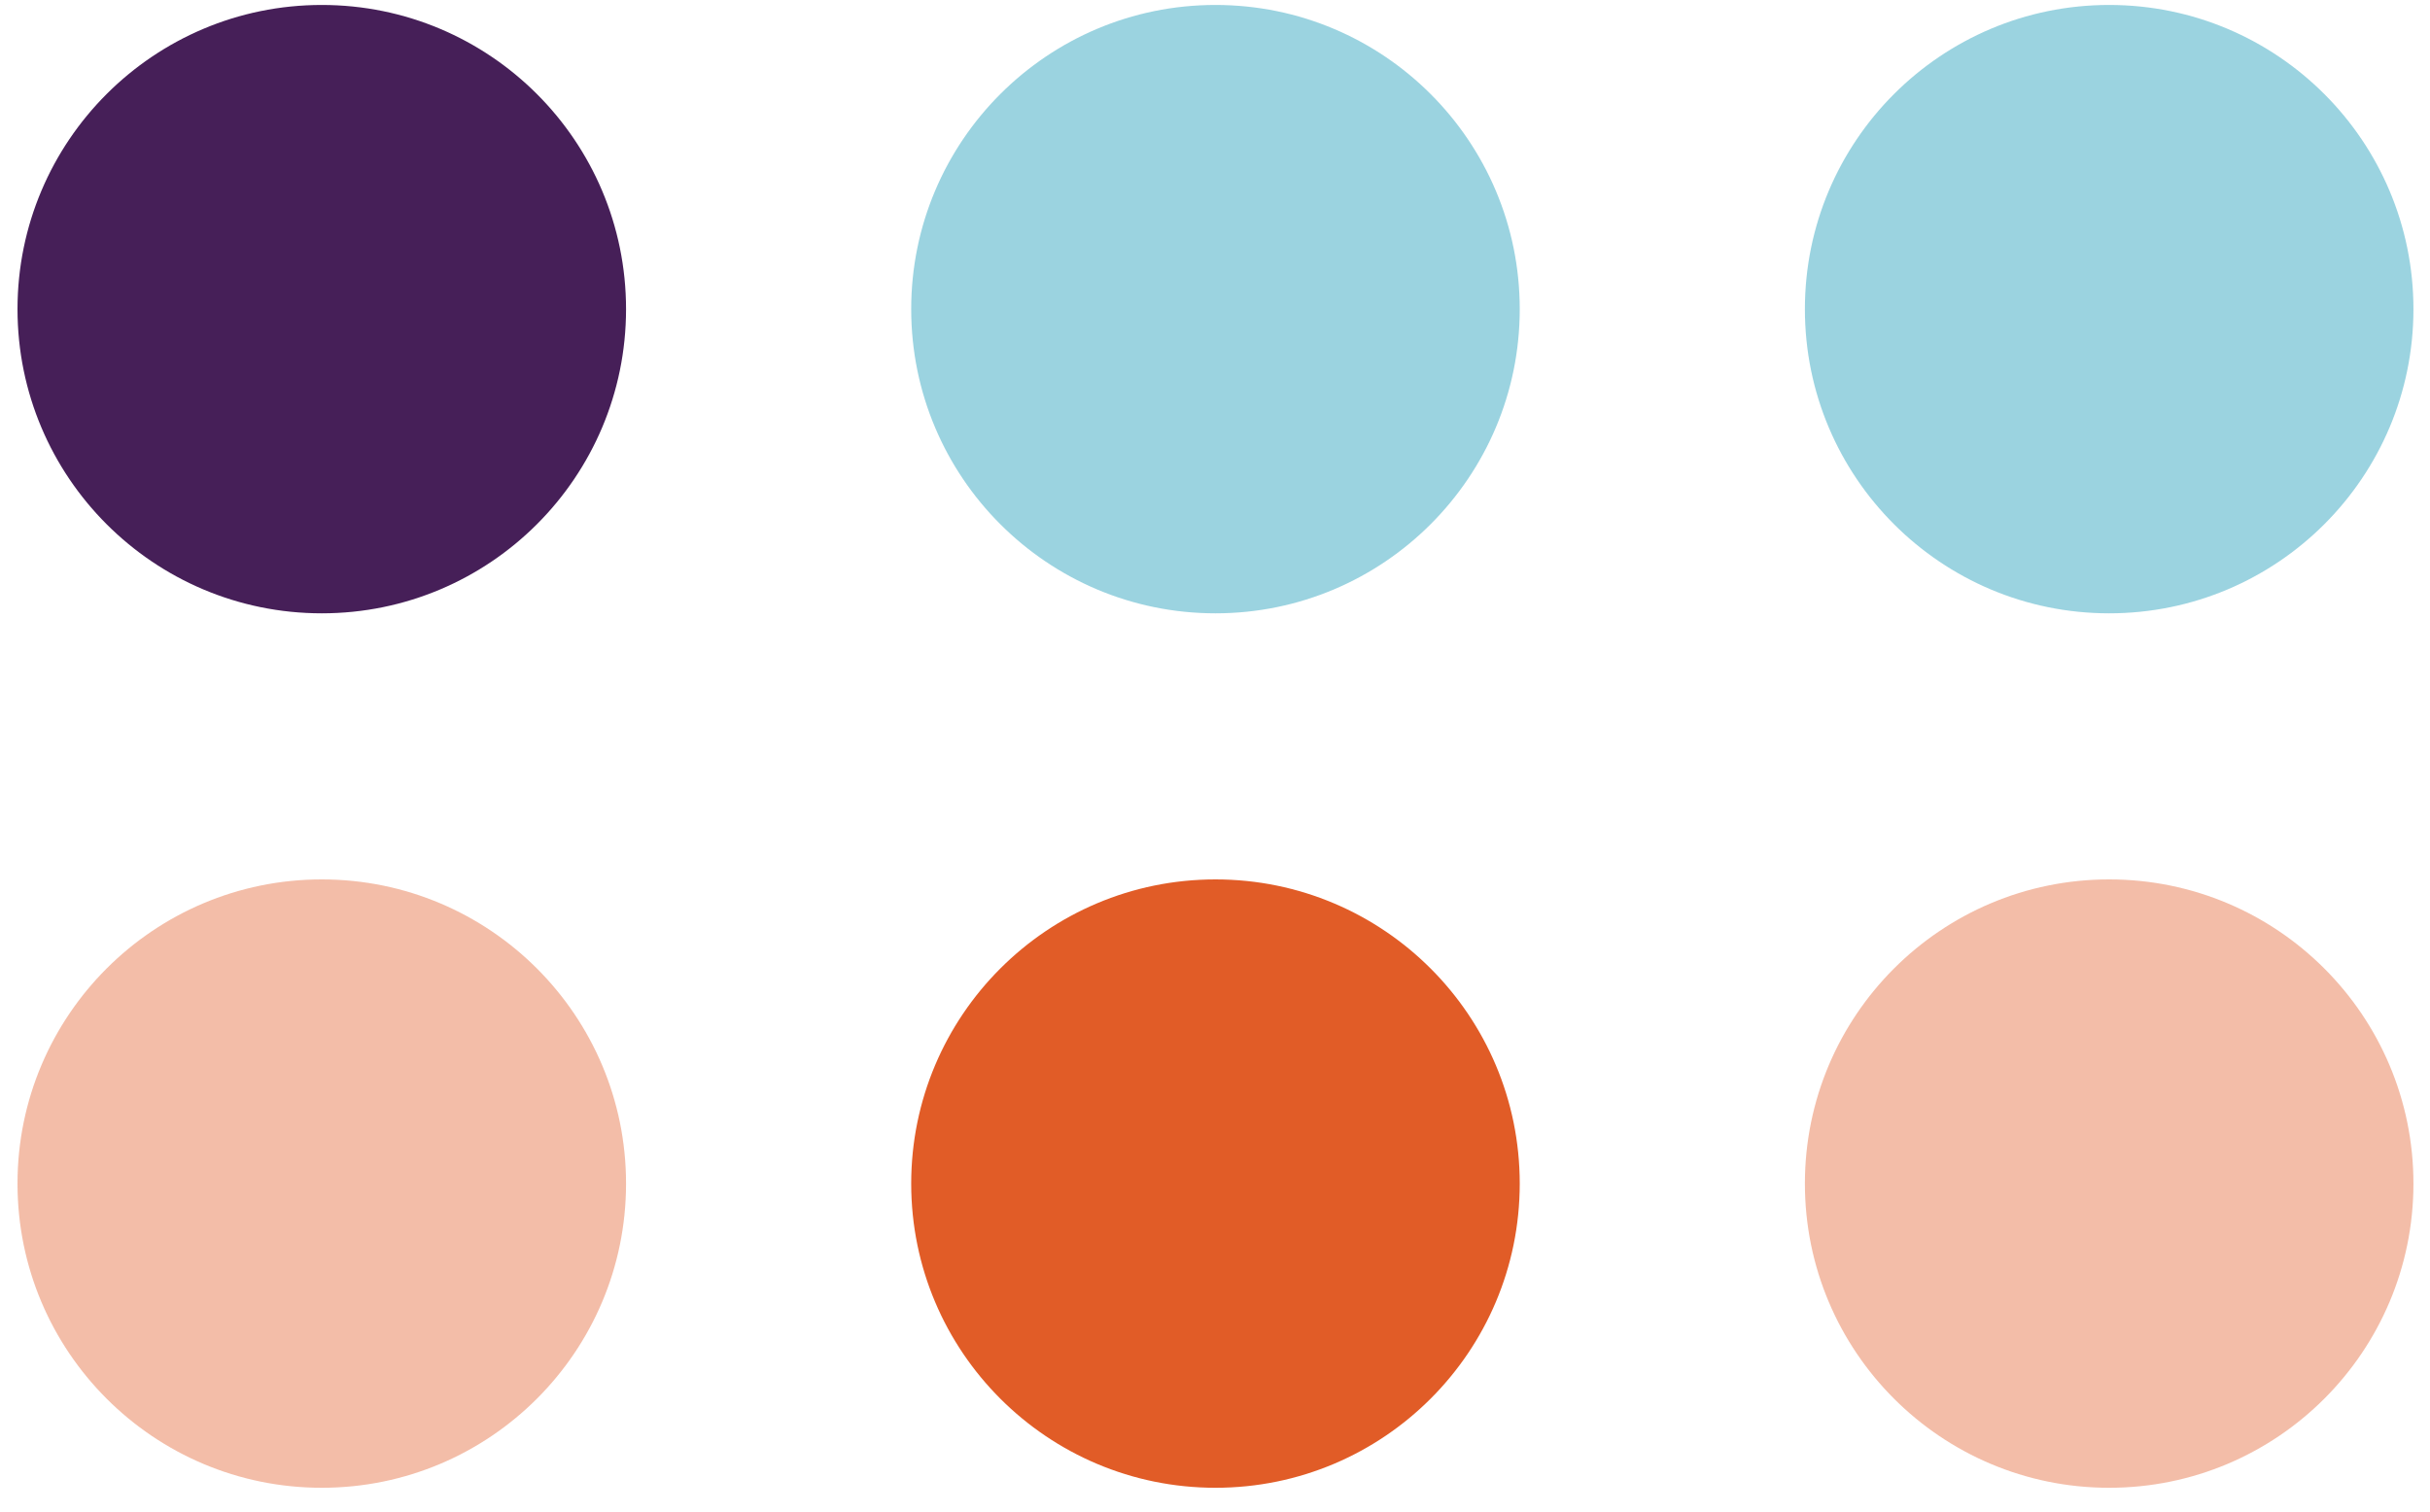 <svg width="98" height="61" viewBox="0 0 98 61" fill="none" xmlns="http://www.w3.org/2000/svg">
<circle cx="12.977" cy="12.471" r="12.271" fill="#461F58"/>
<circle opacity="0.4" cx="12.977" cy="47.747" r="12.271" fill="#E15C27"/>
<circle cx="49.019" cy="12.471" r="12.271" fill="#1196B6" fill-opacity="0.42"/>
<circle cx="49.019" cy="47.747" r="12.271" fill="#E15C27"/>
<circle cx="85.061" cy="12.471" r="12.271" fill="#1196B6" fill-opacity="0.42"/>
<circle opacity="0.4" cx="85.061" cy="47.747" r="12.271" fill="#E15C27"/>
</svg>
